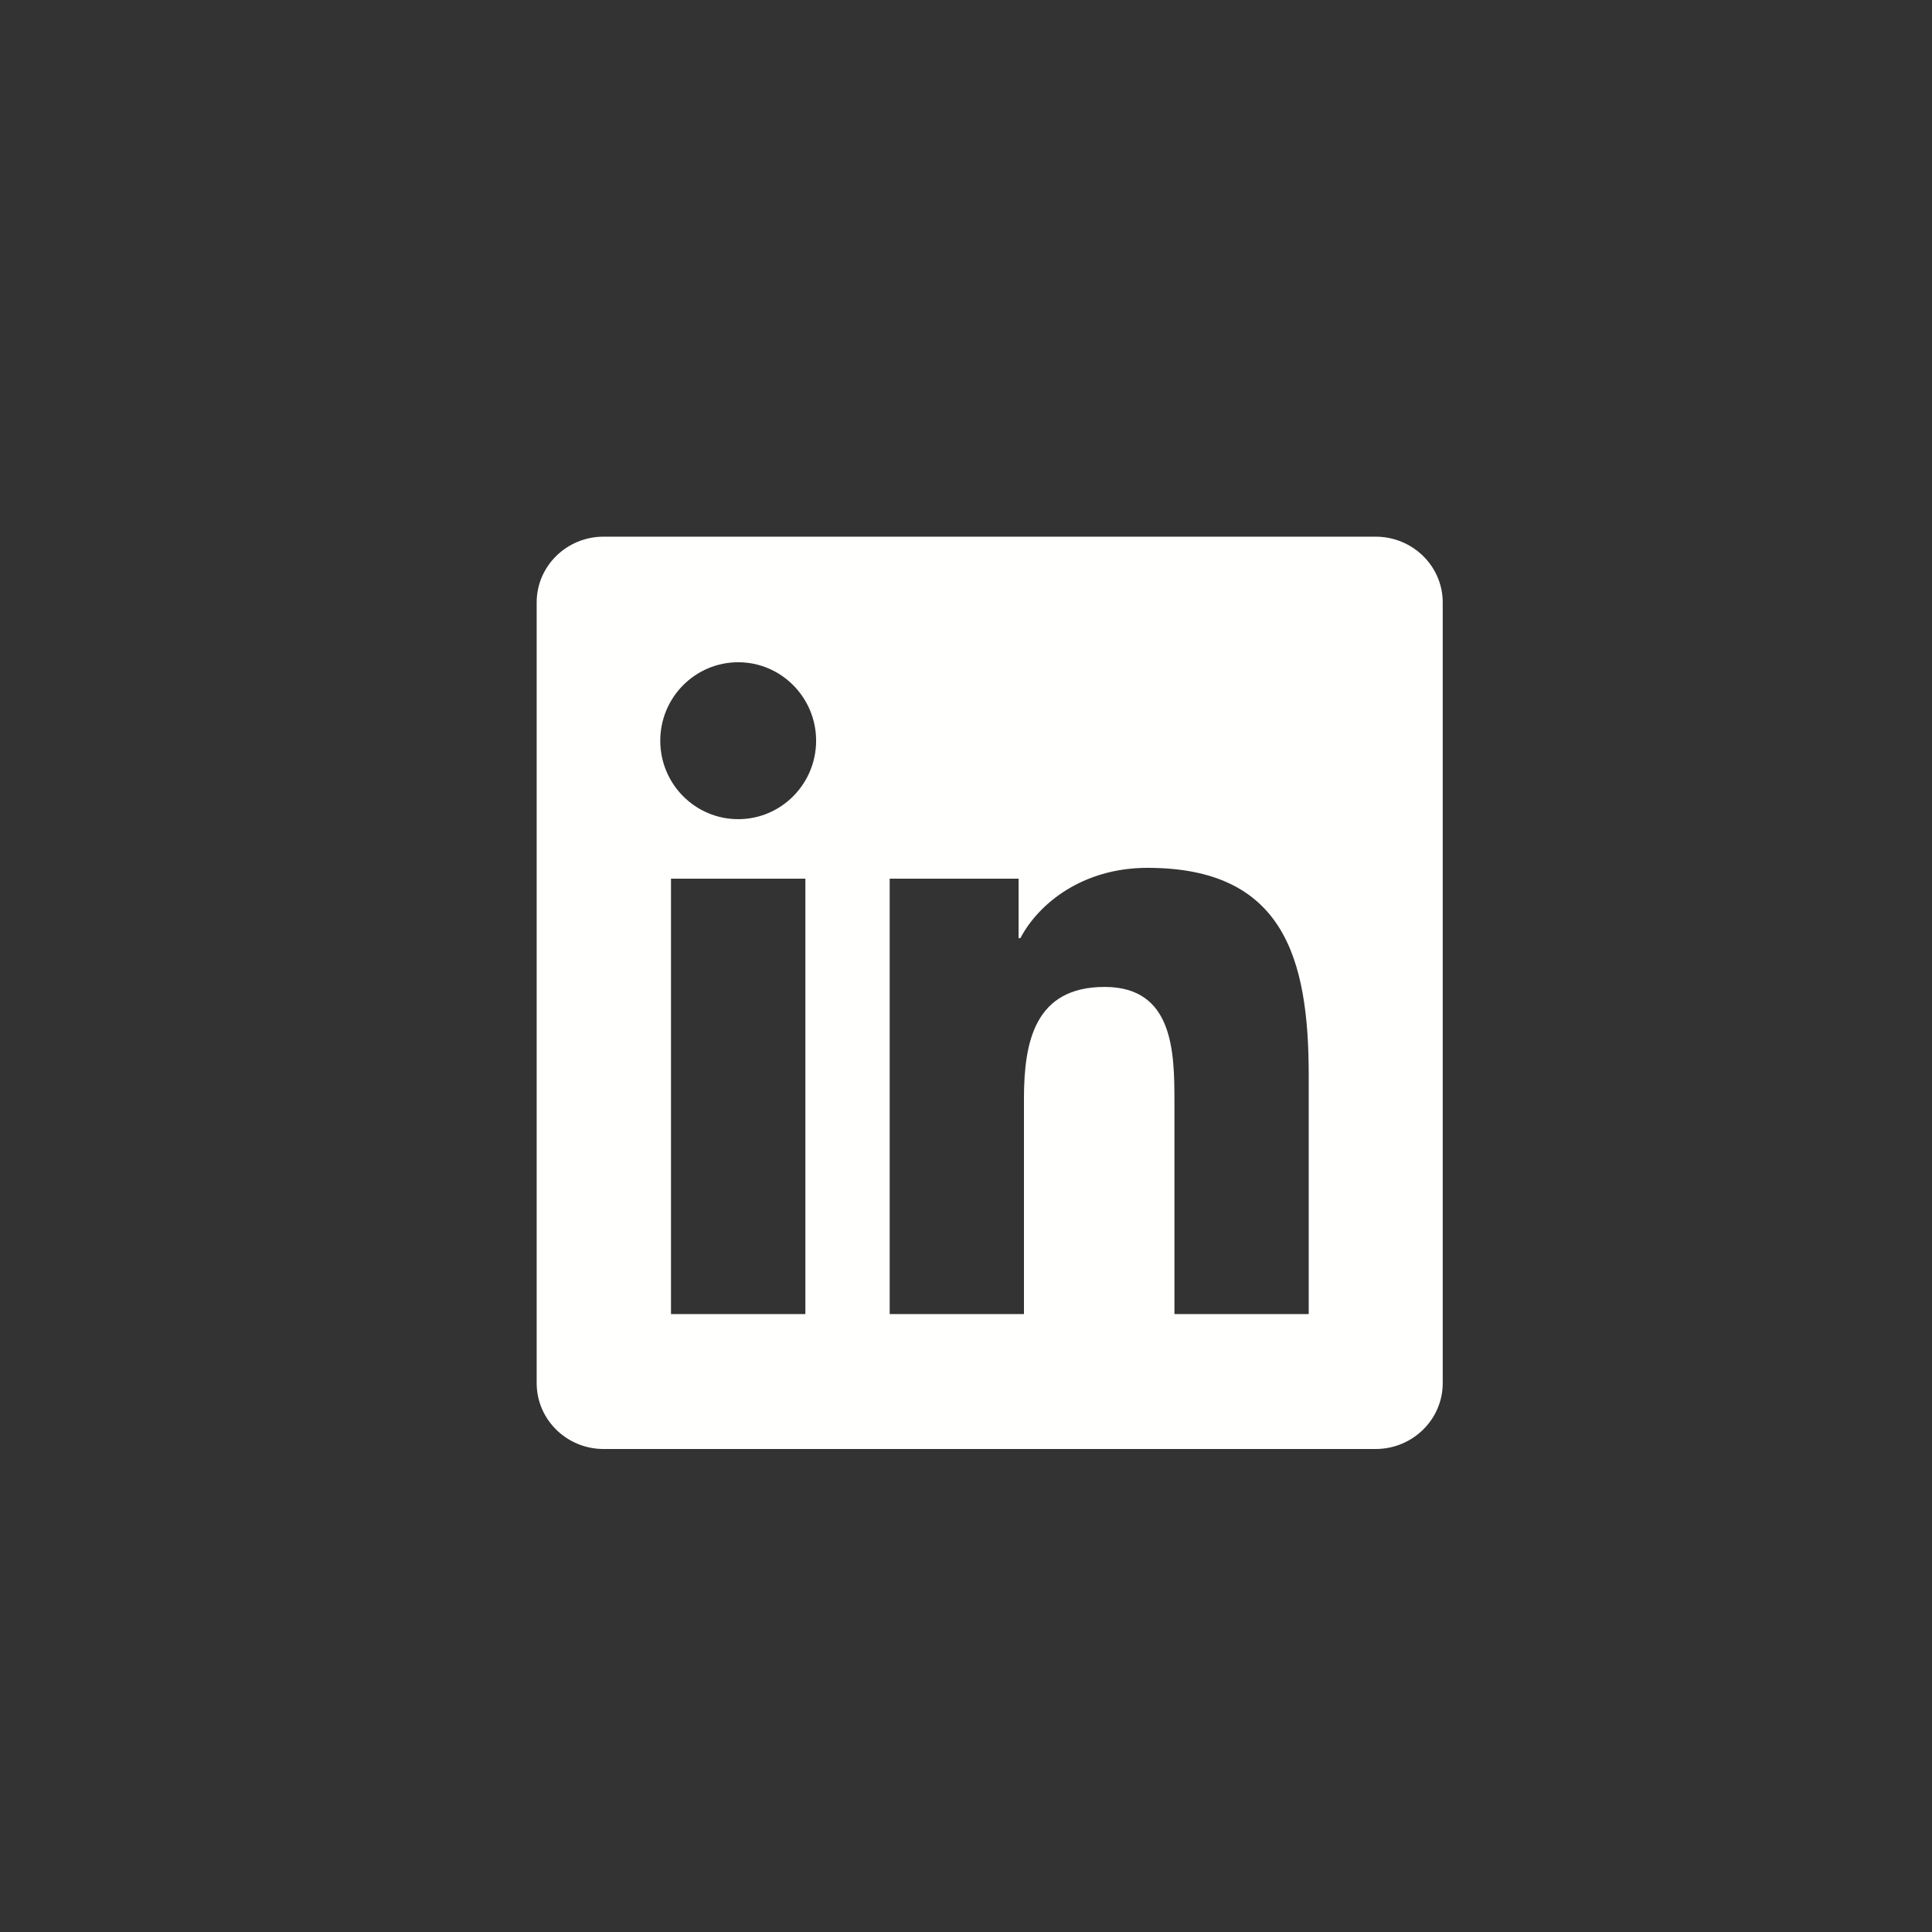 <?xml version="1.0" encoding="UTF-8"?>
<svg width="36px" height="36px" viewBox="0 0 36 36" version="1.1" xmlns="http://www.w3.org/2000/svg" xmlns:xlink="http://www.w3.org/1999/xlink">
    <rect x="0" y="0" width="36" height="36" fill="#333333" stroke="none"/>
    <!-- Generator: Sketch 49.3 (51167) - http://www.bohemiancoding.com/sketch -->
    <title>LinkedIn Logo</title>
    <desc>Created with Sketch.</desc>
    <defs></defs>
    <g id="LinkedIn-Logo" stroke="none" stroke-width="1" fill="none" fill-rule="evenodd">
        <path d="M24.386,24.486 L21.884,24.486 L21.884,20.541 C21.884,19.6 21.867,18.39 20.583,18.39 C19.28,18.39 19.08,19.415 19.08,20.473 L19.08,24.486 L16.578,24.486 L16.578,16.373 L18.98,16.373 L18.98,17.482 L19.013,17.482 C19.347,16.844 20.164,16.171 21.382,16.171 C23.918,16.171 24.386,17.852 24.386,20.036 L24.386,24.486 Z M13.756,15.264 C12.953,15.264 12.303,14.609 12.303,13.802 C12.303,12.996 12.953,12.34 13.756,12.34 C14.556,12.34 15.207,12.996 15.207,13.802 C15.207,14.609 14.556,15.264 13.756,15.264 Z M12.503,24.486 L15.007,24.486 L15.007,16.373 L12.503,16.373 L12.503,24.486 Z M25.633,10 L11.246,10 C10.559,10 10,10.549 10,11.225 L10,25.773 C10,26.45 10.559,27 11.246,27 L25.633,27 C26.322,27 26.883,26.45 26.883,25.773 L26.883,11.225 C26.883,10.549 26.322,10 25.633,10 Z" id="linkedin_logo" fill="#FFFFFE"></path>
    </g>
</svg>